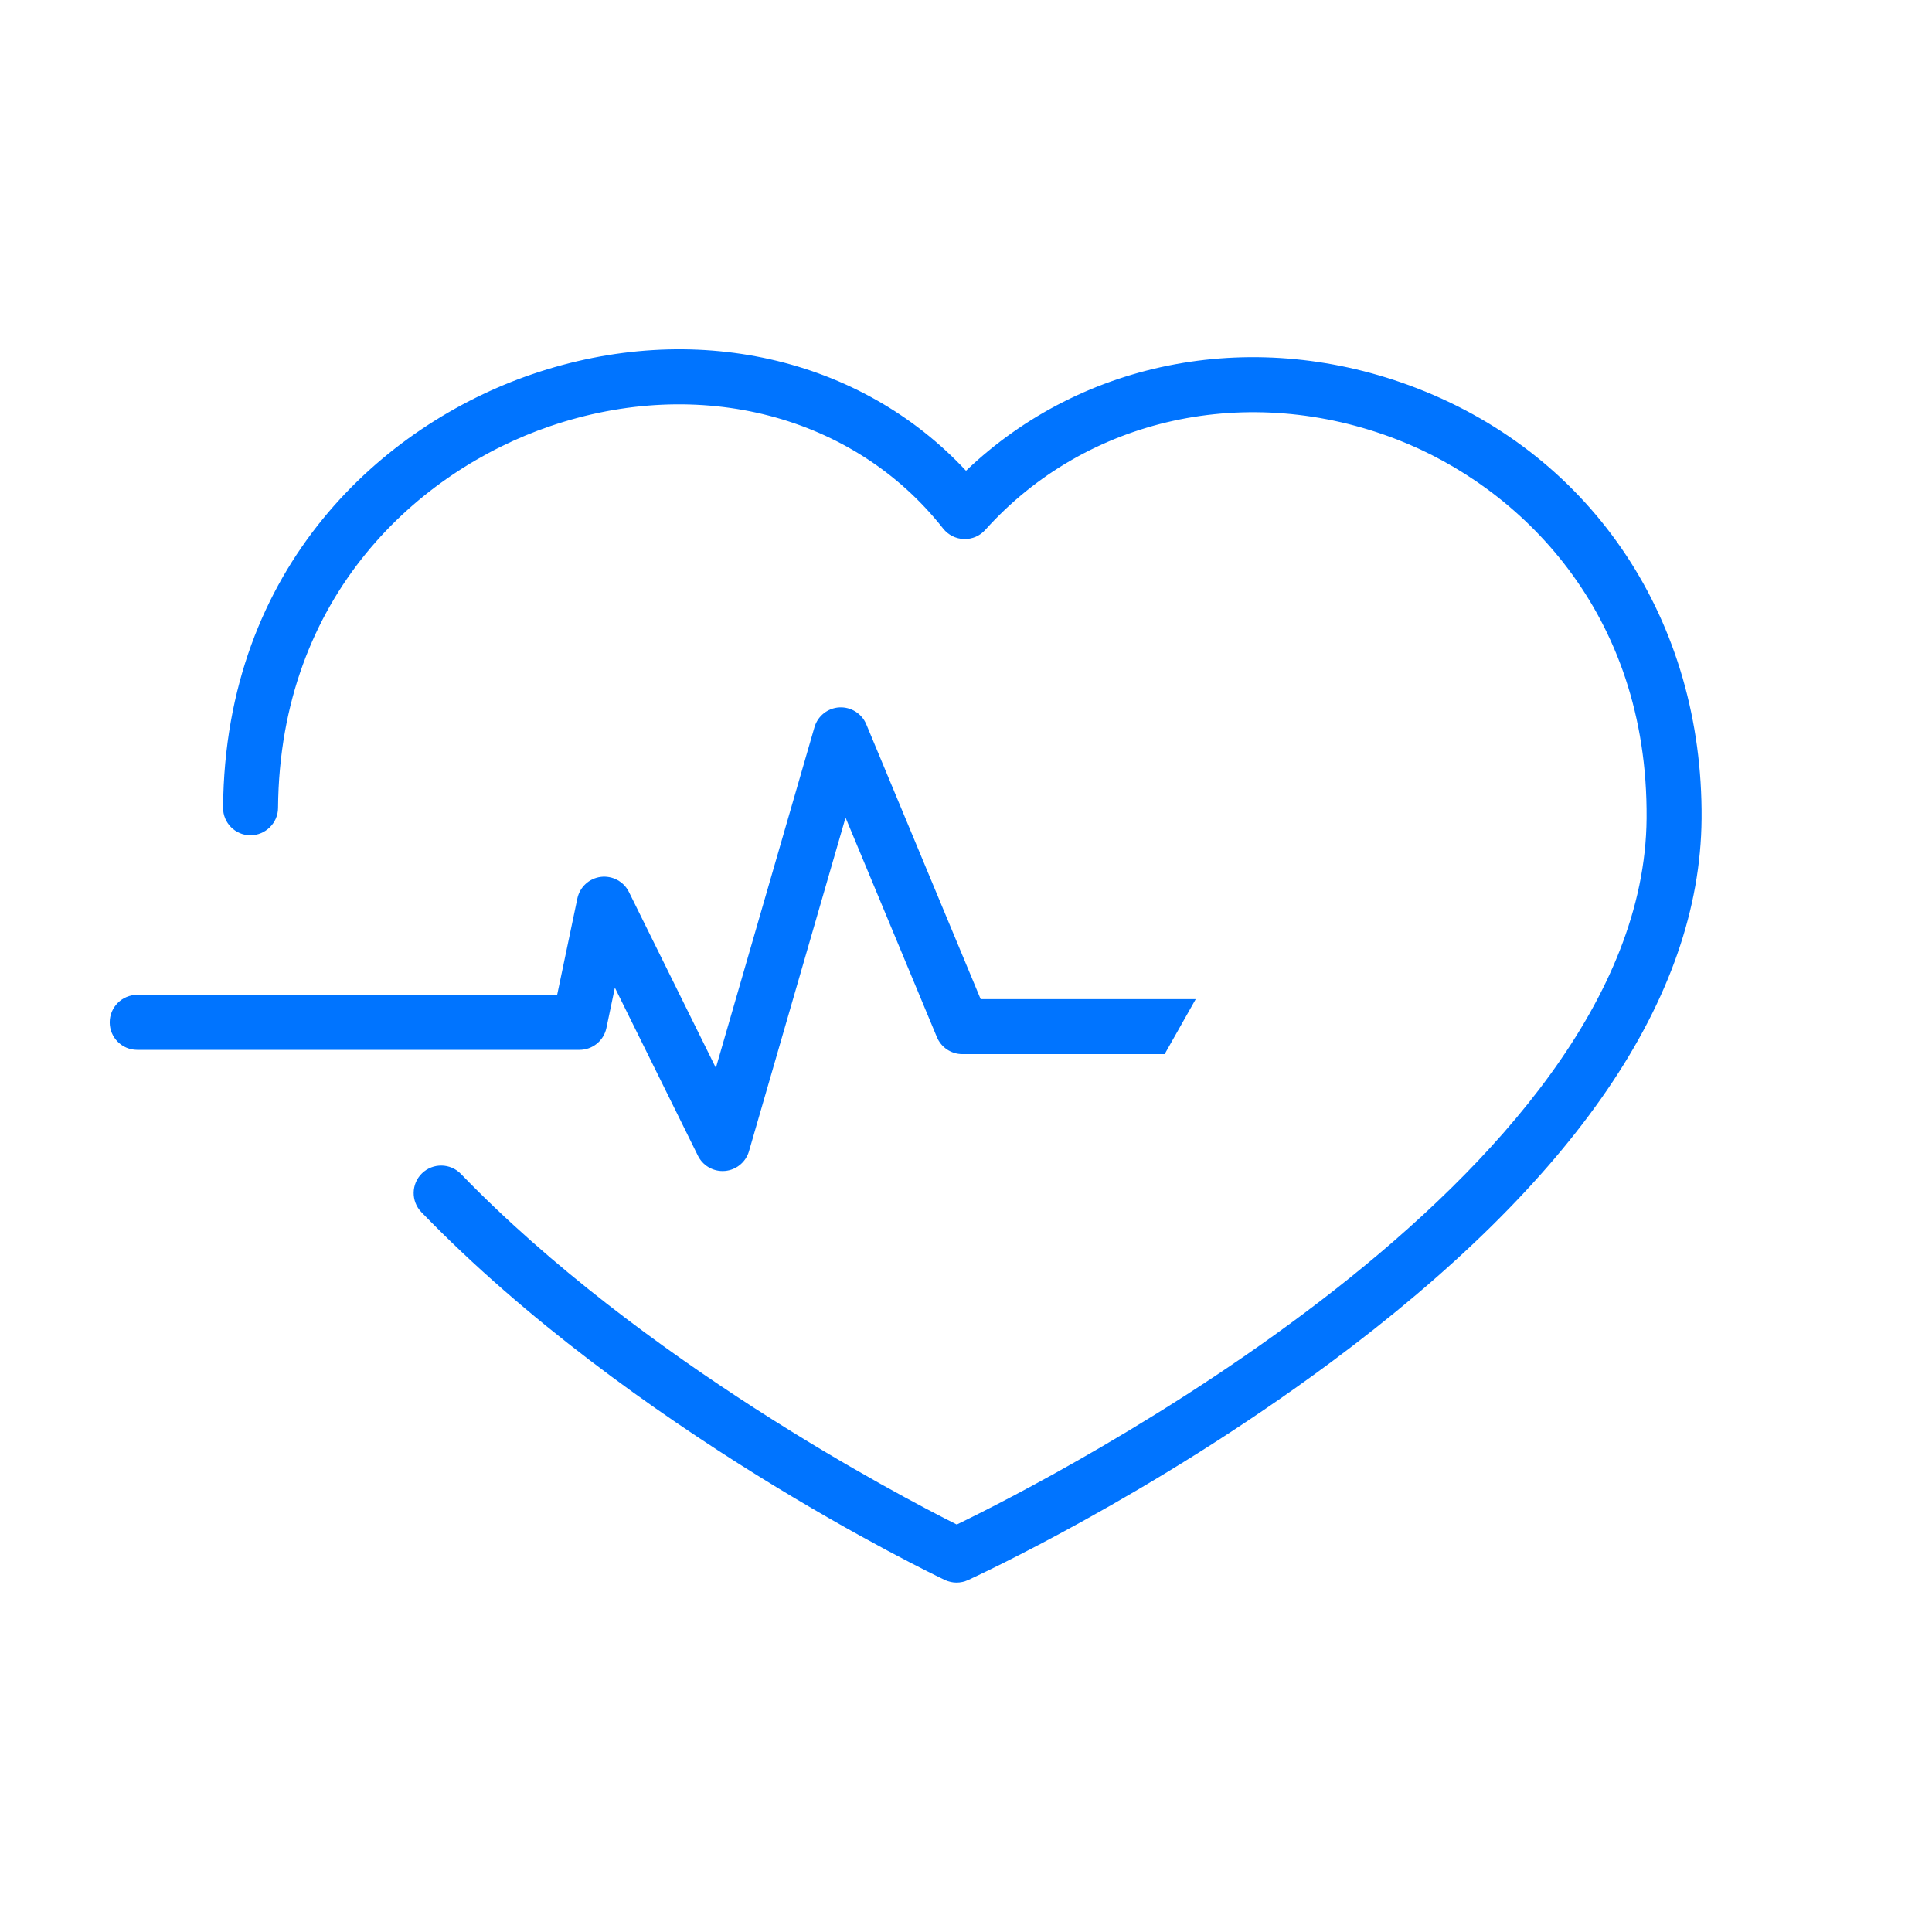 <?xml version="1.0" encoding="utf-8"?>
<!-- Generator: Adobe Illustrator 16.0.0, SVG Export Plug-In . SVG Version: 6.00 Build 0)  -->
<!DOCTYPE svg PUBLIC "-//W3C//DTD SVG 1.1//EN" "http://www.w3.org/Graphics/SVG/1.1/DTD/svg11.dtd">
<svg version="1.1" id="Layer_1" xmlns="http://www.w3.org/2000/svg" xmlns:xlink="http://www.w3.org/1999/xlink" x="0px" y="0px"
	 width="130px" height="130px" viewBox="0 0 130 130" enable-background="new 0 0 130 130" xml:space="preserve">
<g>
	<g>
		<path fill="#0074FF" d="M64.364,106.488c-0.271,0-0.544-0.061-0.795-0.18c-0.853-0.407-21.076-10.121-35.215-24.745
			c-0.71-0.735-0.69-1.906,0.044-2.616c0.735-0.709,1.906-0.689,2.616,0.044c12.152,12.569,29.503,21.652,33.365,23.591
			c6.151-2.978,46.223-23.318,46.416-47.515c0.109-13.955-8.597-22.317-16.78-25.489c-10.031-3.889-20.914-1.502-27.721,6.079
			c-0.365,0.405-0.872,0.628-1.438,0.613c-0.546-0.018-1.056-0.276-1.394-0.705c-6.001-7.626-16.395-10.326-26.47-6.879
			c-8.765,2.996-18.169,11.316-18.283,25.686c-0.008,1.021-0.861,1.834-1.864,1.835c-1.022-0.008-1.844-0.843-1.835-1.865
			C15.14,38.038,25.832,28.59,35.796,25.184c10.86-3.713,22.088-1.154,29.205,6.493c7.88-7.535,19.561-9.731,30.351-5.549
			c11.912,4.617,19.247,15.717,19.143,28.968c-0.096,12.047-8.497,24.357-24.97,36.589c-12.06,8.956-23.893,14.407-24.391,14.635
			C64.89,106.431,64.627,106.488,64.364,106.488z"/>
	</g>
	<g>
		<path fill="#0074FF" d="M65.985,67.226l-7.696-18.492c-0.302-0.725-1.03-1.177-1.812-1.136c-0.783,0.045-1.454,0.579-1.673,1.333
			l-6.635,22.924l-5.851-11.837c-0.35-0.708-1.116-1.111-1.891-1.015c-0.783,0.1-1.416,0.684-1.578,1.457l-1.359,6.481H9.232
			c-1.021,0-1.85,0.829-1.85,1.85c0,1.022,0.828,1.851,1.85,1.851h29.761c0.875,0,1.631-0.614,1.811-1.471l0.569-2.714l5.59,11.31
			c0.313,0.635,0.959,1.03,1.657,1.03c0.055,0,0.109-0.002,0.165-0.007c0.76-0.067,1.4-0.595,1.613-1.329l6.497-22.445l6.148,14.772
			c0.287,0.689,0.961,1.14,1.708,1.14h13.616l2.091-3.7H65.985z"/>
	</g>
</g>
<rect x="0.046" y="0.046" fill="none" width="129.908" height="129.908"/>
</svg>
